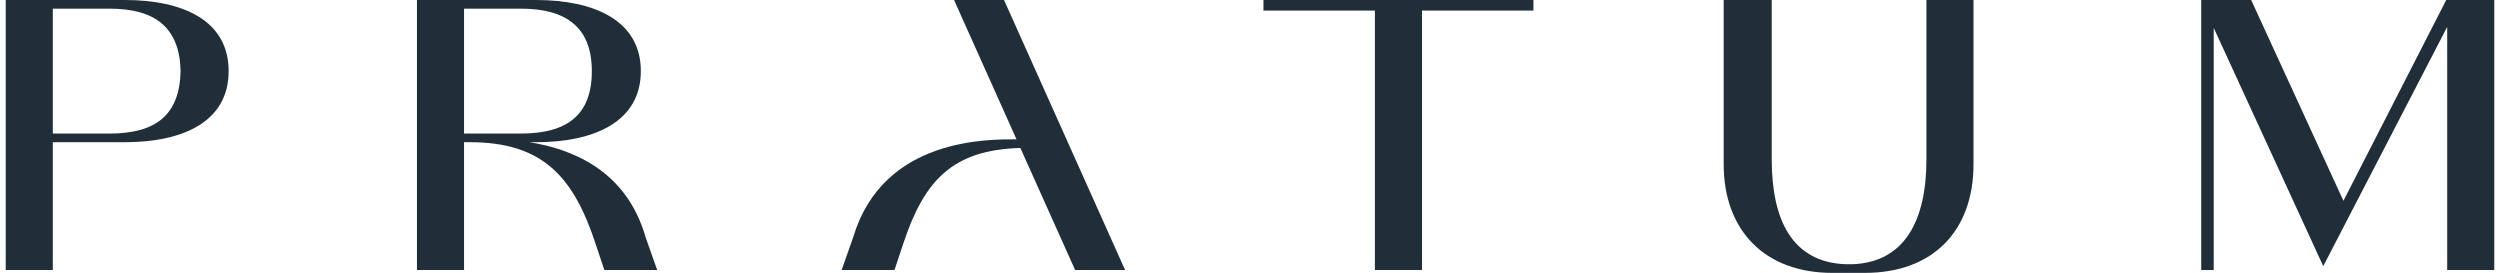 <?xml version="1.0" encoding="UTF-8"?>
<!DOCTYPE svg PUBLIC "-//W3C//DTD SVG 1.1//EN" "http://www.w3.org/Graphics/SVG/1.1/DTD/svg11.dtd">
<!-- Creator: CorelDRAW X7 -->
<svg xmlns="http://www.w3.org/2000/svg" xml:space="preserve" width="1530px" height="167px" version="1.1" style="shape-rendering:geometricPrecision; text-rendering:geometricPrecision; image-rendering:optimizeQuality; fill-rule:evenodd; clip-rule:evenodd"
viewBox="0 0 2590 284"
 xmlns:xlink="http://www.w3.org/1999/xlink">
 <defs>
  <style type="text/css">
   <![CDATA[
    .fil0 {fill:#202E3A;fill-rule:nonzero}
   ]]>
  </style>
 </defs>
 <g id="Warstwa_x0020_1">
  <g id="_2904885091456">
   <path class="fil0" d="M1999 0l0 166c0,64 -23,107 -77,109l-7 0c-55,-2 -77,-45 -77,-109l0 -166 -50 0 0 171c0,69 43,113 113,113l17 0 17 0c71,0 113,-44 113,-113l0 -171 -49 0z"/>
   <polygon class="fil0" points="1309,11 1425,11 1425,281 1474,281 1474,11 1590,11 1590,0 1309,0 "/>
   <path class="fil0" d="M536 9c48,0 74,20 74,65 0,46 -26,65 -74,65l-59 0 0 -130 59 0zm9 139l7 0c60,0 109,-21 109,-74 0,0 0,0 0,0 0,0 0,0 0,0 0,-53 -49,-74 -109,-74l-124 0 0 281 49 0 0 -133 6 0c76,0 108,36 131,106l9 27 55 0 -12 -34c-20,-70 -77,-92 -121,-99z"/>
   <path class="fil0" d="M108 139l-59 0 0 -130 59 0c48,0 73,20 74,65 -1,46 -26,65 -74,65zm16 -139l-124 0 0 281 49 0 0 -133 75 0c60,0 108,-21 108,-74 0,0 0,0 0,0 0,0 0,0 0,0 0,-53 -48,-74 -108,-74z"/>
   <path class="fil0" d="M987 0l65 145 0 0c-29,0 -139,-2 -170,102l-12 34 55 0 9 -27c22,-67 52,-98 122,-100l57 127 52 0 -126 -281 -52 0z"/>
   <polygon class="fil0" points="2540,0 2433,209 2337,0 2285,0 2285,281 2298,281 2298,29 2412,277 2541,28 2541,281 2590,281 2590,0 "/>
  </g>
 </g>
</svg>
